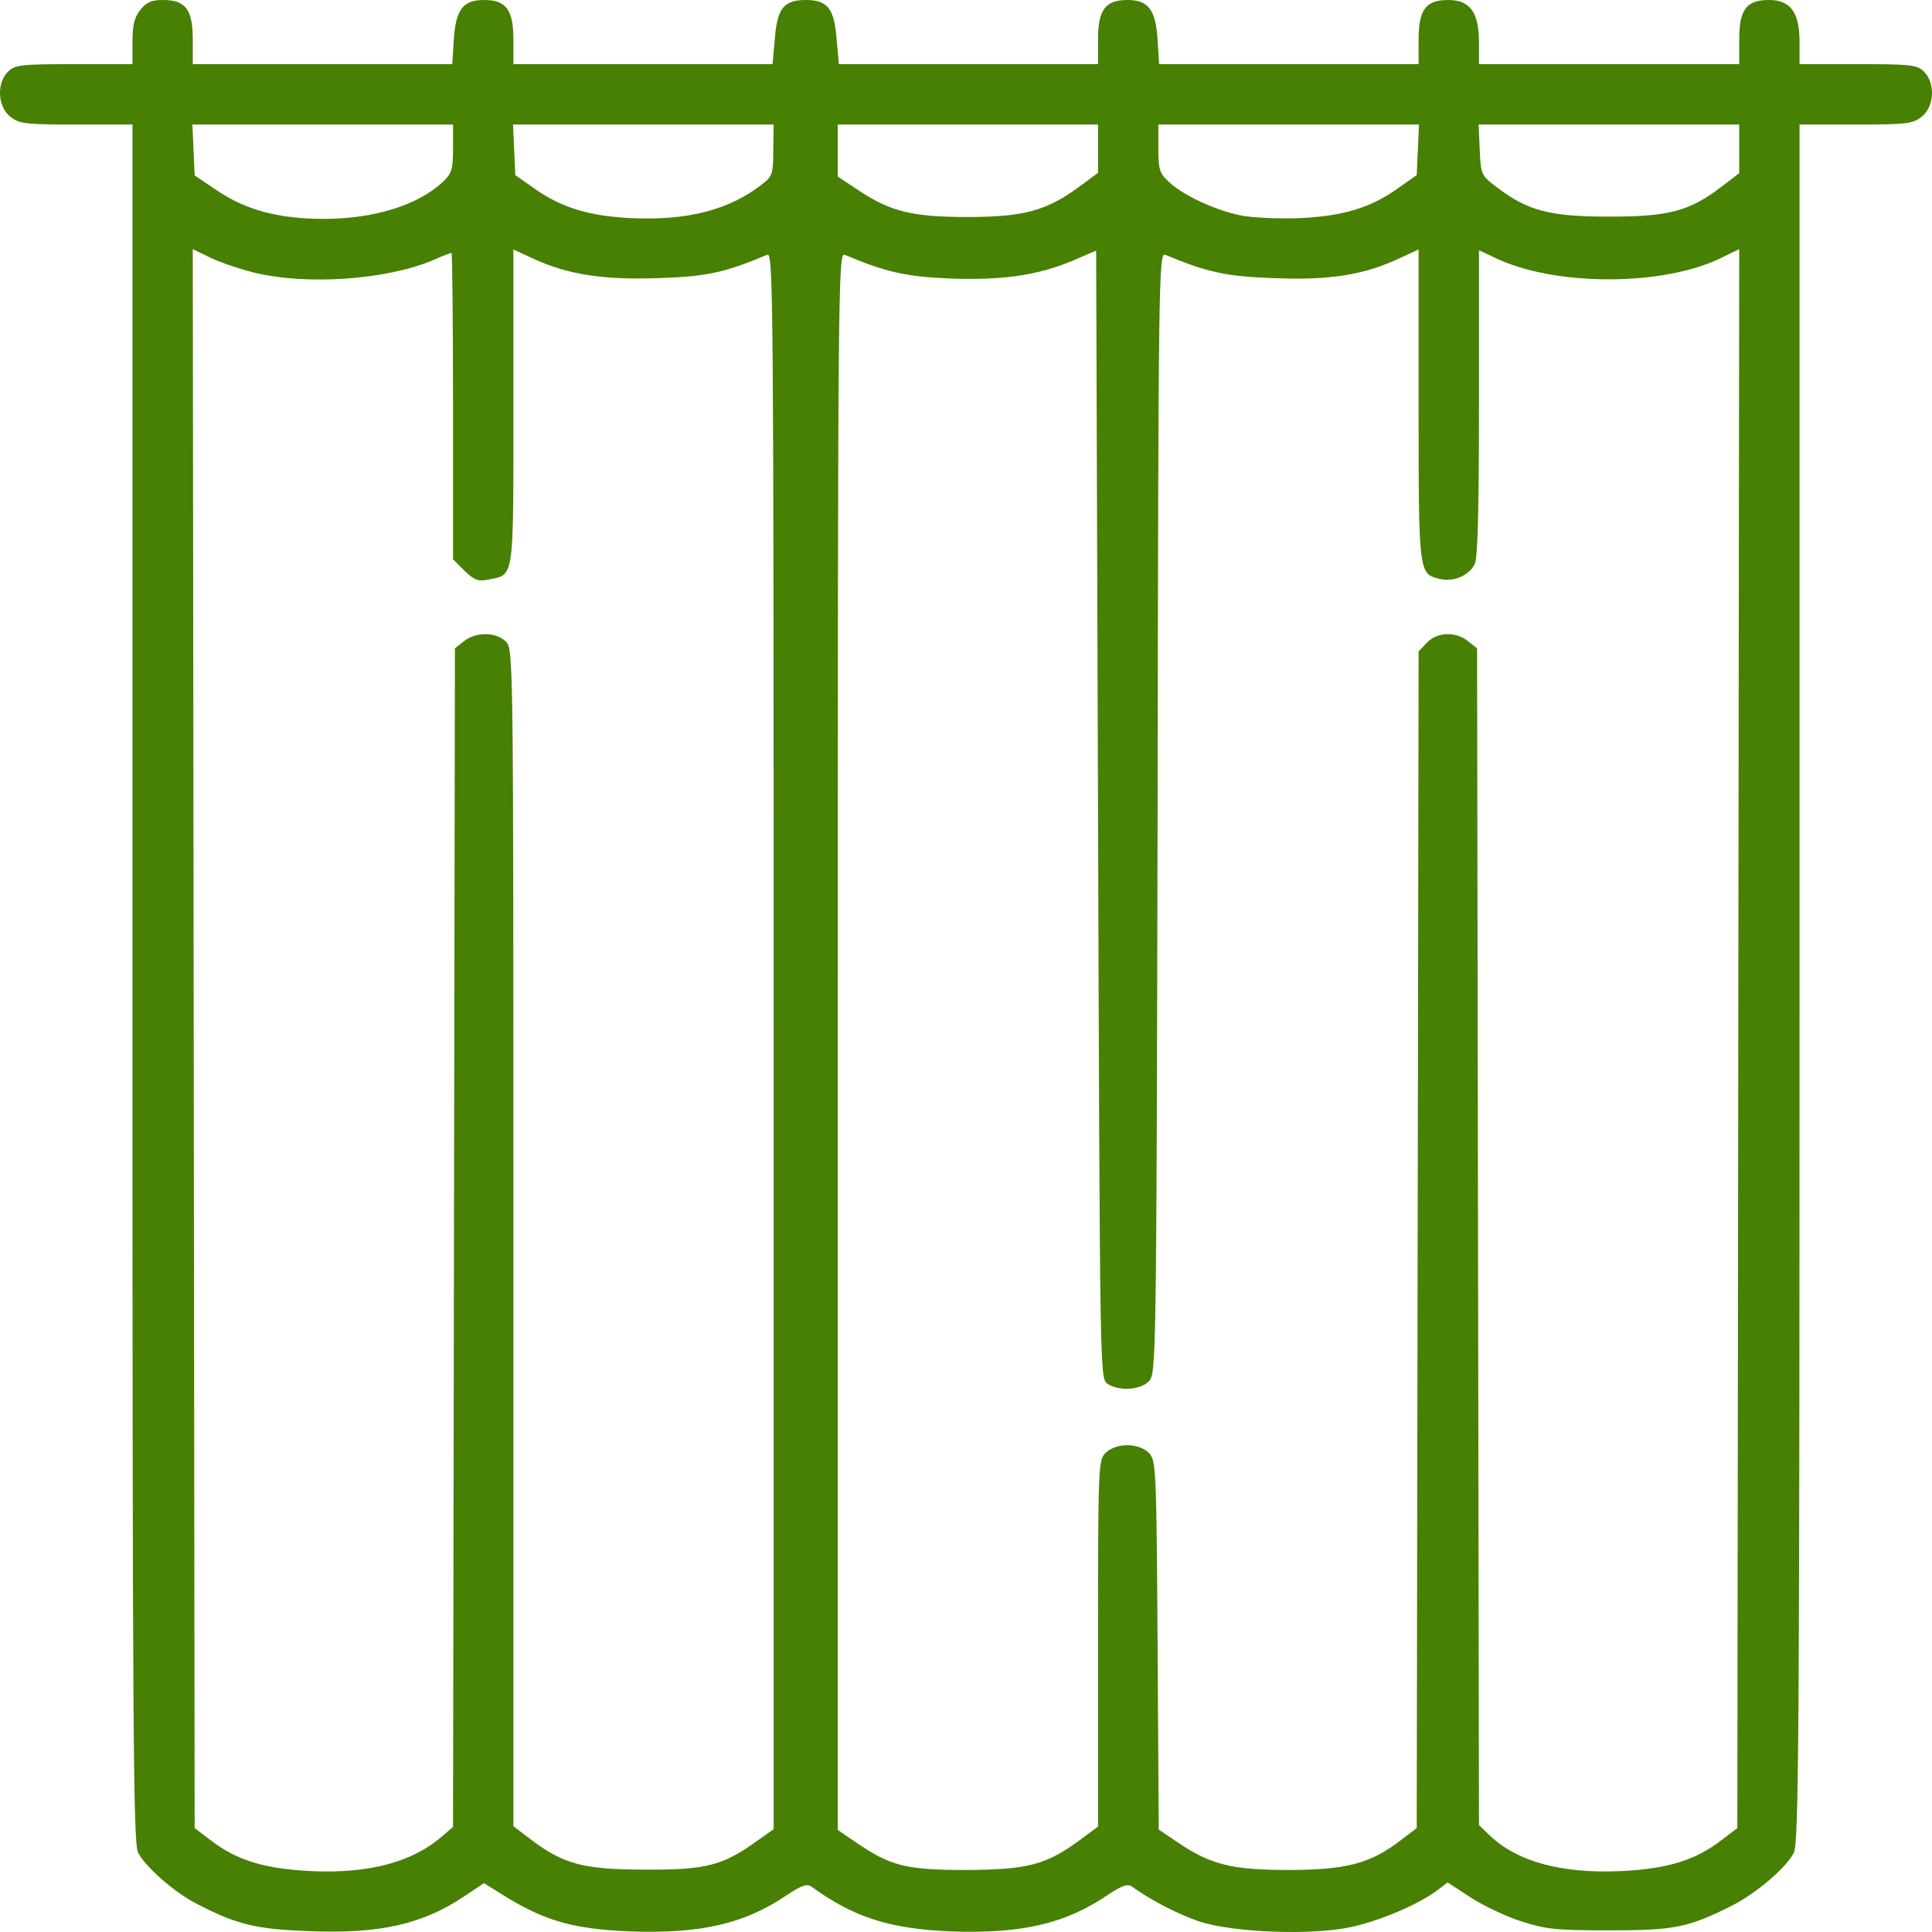 <svg xmlns="http://www.w3.org/2000/svg" width="41" height="41" viewBox="0 0 41 41" fill="none"><path d="M2.979 0.208C2.851 0.368 2.811 0.537 2.811 0.889V1.361H1.57C0.433 1.361 0.313 1.378 0.169 1.522C-0.079 1.77 -0.047 2.266 0.217 2.475C0.409 2.627 0.537 2.643 1.618 2.643H2.811V20.863C2.811 36.72 2.827 39.123 2.931 39.315C3.091 39.628 3.723 40.18 4.211 40.42C5.036 40.845 5.444 40.941 6.549 40.981C8.053 41.045 8.974 40.837 9.862 40.236L10.271 39.964L10.799 40.292C11.623 40.781 12.208 40.941 13.4 40.989C14.865 41.037 15.793 40.829 16.682 40.228C17.002 40.012 17.122 39.972 17.218 40.036C18.139 40.701 18.883 40.933 20.204 40.989C21.669 41.037 22.597 40.829 23.486 40.228C23.806 40.012 23.926 39.972 24.022 40.036C24.43 40.332 25.014 40.629 25.463 40.781C26.191 41.013 27.856 41.077 28.68 40.893C29.297 40.757 30.089 40.42 30.489 40.124L30.721 39.948L31.21 40.268C31.474 40.437 31.954 40.669 32.282 40.773C32.803 40.941 33.011 40.965 34.147 40.965C35.532 40.965 35.82 40.909 36.749 40.444C37.269 40.18 37.909 39.636 38.069 39.315C38.173 39.123 38.189 36.72 38.189 20.863V2.643H39.382C40.462 2.643 40.591 2.627 40.783 2.475C41.047 2.266 41.079 1.77 40.831 1.522C40.687 1.378 40.567 1.361 39.43 1.361H38.189V0.889C38.189 0.264 37.997 0 37.541 0C37.061 0 36.909 0.2 36.909 0.841V1.361H31.386V0.889C31.386 0.264 31.194 0 30.737 0C30.257 0 30.105 0.2 30.105 0.841V1.361H24.598L24.566 0.849C24.526 0.208 24.374 0 23.926 0C23.454 0 23.302 0.208 23.302 0.841V1.361H17.803L17.755 0.841C17.706 0.176 17.562 0 17.098 0C16.634 0 16.49 0.176 16.442 0.841L16.394 1.361H10.895V0.841C10.895 0.208 10.743 0 10.271 0C9.822 0 9.67 0.208 9.63 0.849L9.598 1.361H4.091V0.841C4.091 0.2 3.939 0 3.459 0C3.211 0 3.107 0.048 2.979 0.208ZM9.614 3.147C9.614 3.596 9.59 3.676 9.398 3.86C8.87 4.357 7.933 4.645 6.869 4.645C5.932 4.645 5.228 4.461 4.62 4.052L4.131 3.724L4.083 2.643H9.614V3.147ZM16.41 3.179C16.41 3.676 16.394 3.74 16.186 3.9C15.489 4.453 14.593 4.685 13.4 4.629C12.496 4.589 11.887 4.397 11.311 3.98L10.935 3.716L10.887 2.643H16.418L16.41 3.179ZM23.302 3.668L22.901 3.964C22.213 4.469 21.733 4.605 20.54 4.605C19.355 4.605 18.899 4.493 18.203 4.028L17.779 3.748V2.643H23.302V3.668ZM30.065 3.716L29.689 3.98C29.105 4.405 28.504 4.589 27.576 4.629C27.136 4.645 26.575 4.621 26.335 4.573C25.783 4.461 25.086 4.133 24.806 3.86C24.606 3.676 24.582 3.596 24.582 3.147V2.643H30.113L30.065 3.716ZM36.909 3.676L36.541 3.956C35.852 4.485 35.42 4.597 34.147 4.597C32.891 4.597 32.426 4.477 31.762 3.972C31.434 3.724 31.426 3.708 31.402 3.179L31.378 2.643H36.909V3.676ZM5.348 5.774C6.477 6.063 8.197 5.943 9.198 5.518C9.39 5.43 9.566 5.366 9.582 5.366C9.598 5.366 9.614 6.832 9.614 8.617V11.869L9.854 12.109C10.062 12.309 10.143 12.342 10.351 12.302C10.919 12.189 10.895 12.366 10.895 8.642V5.294L11.327 5.494C12.063 5.83 12.808 5.943 13.977 5.902C14.985 5.87 15.369 5.79 16.282 5.406C16.41 5.35 16.418 6.175 16.418 22.08V38.819L16.066 39.067C15.345 39.588 14.985 39.684 13.696 39.676C12.384 39.676 11.96 39.563 11.263 39.035L10.895 38.755V26.269C10.895 13.879 10.895 13.775 10.735 13.615C10.527 13.407 10.095 13.407 9.846 13.607L9.654 13.759L9.614 38.771L9.39 38.963C8.758 39.516 7.837 39.764 6.605 39.708C5.62 39.66 5.028 39.483 4.468 39.051L4.131 38.795L4.091 5.286L4.42 5.446C4.596 5.542 5.02 5.686 5.348 5.774ZM23.494 29.36C23.734 29.529 24.206 29.505 24.39 29.304C24.534 29.136 24.542 28.808 24.566 17.243C24.582 5.975 24.59 5.35 24.726 5.406C25.607 5.774 26.023 5.87 27.032 5.902C28.208 5.951 28.936 5.838 29.689 5.486L30.105 5.294V8.593C30.105 12.189 30.105 12.173 30.553 12.286C30.841 12.358 31.186 12.213 31.298 11.965C31.362 11.829 31.386 10.764 31.386 8.537V5.31L31.69 5.454C32.963 6.087 35.34 6.087 36.581 5.446L36.909 5.286L36.869 38.795L36.532 39.051C35.972 39.483 35.38 39.66 34.395 39.708C33.139 39.764 32.194 39.508 31.61 38.947L31.386 38.731L31.346 13.759L31.154 13.607C30.898 13.399 30.497 13.407 30.281 13.639L30.105 13.823L30.065 38.795L29.729 39.051C29.081 39.547 28.592 39.676 27.384 39.684C26.151 39.684 25.711 39.58 25.006 39.107L24.59 38.827L24.566 34.918C24.542 31.202 24.534 31.002 24.39 30.842C24.182 30.618 23.686 30.61 23.462 30.834C23.309 30.986 23.302 31.098 23.302 34.878V38.763L22.925 39.043C22.197 39.58 21.805 39.676 20.5 39.684C19.211 39.684 18.891 39.596 18.155 39.091L17.779 38.835V22.088C17.779 6.175 17.787 5.35 17.923 5.406C18.795 5.774 19.227 5.87 20.14 5.91C21.268 5.951 22.005 5.846 22.741 5.542L23.262 5.318L23.302 17.283C23.341 29.008 23.341 29.248 23.494 29.36Z" fill="#478003"></path></svg>